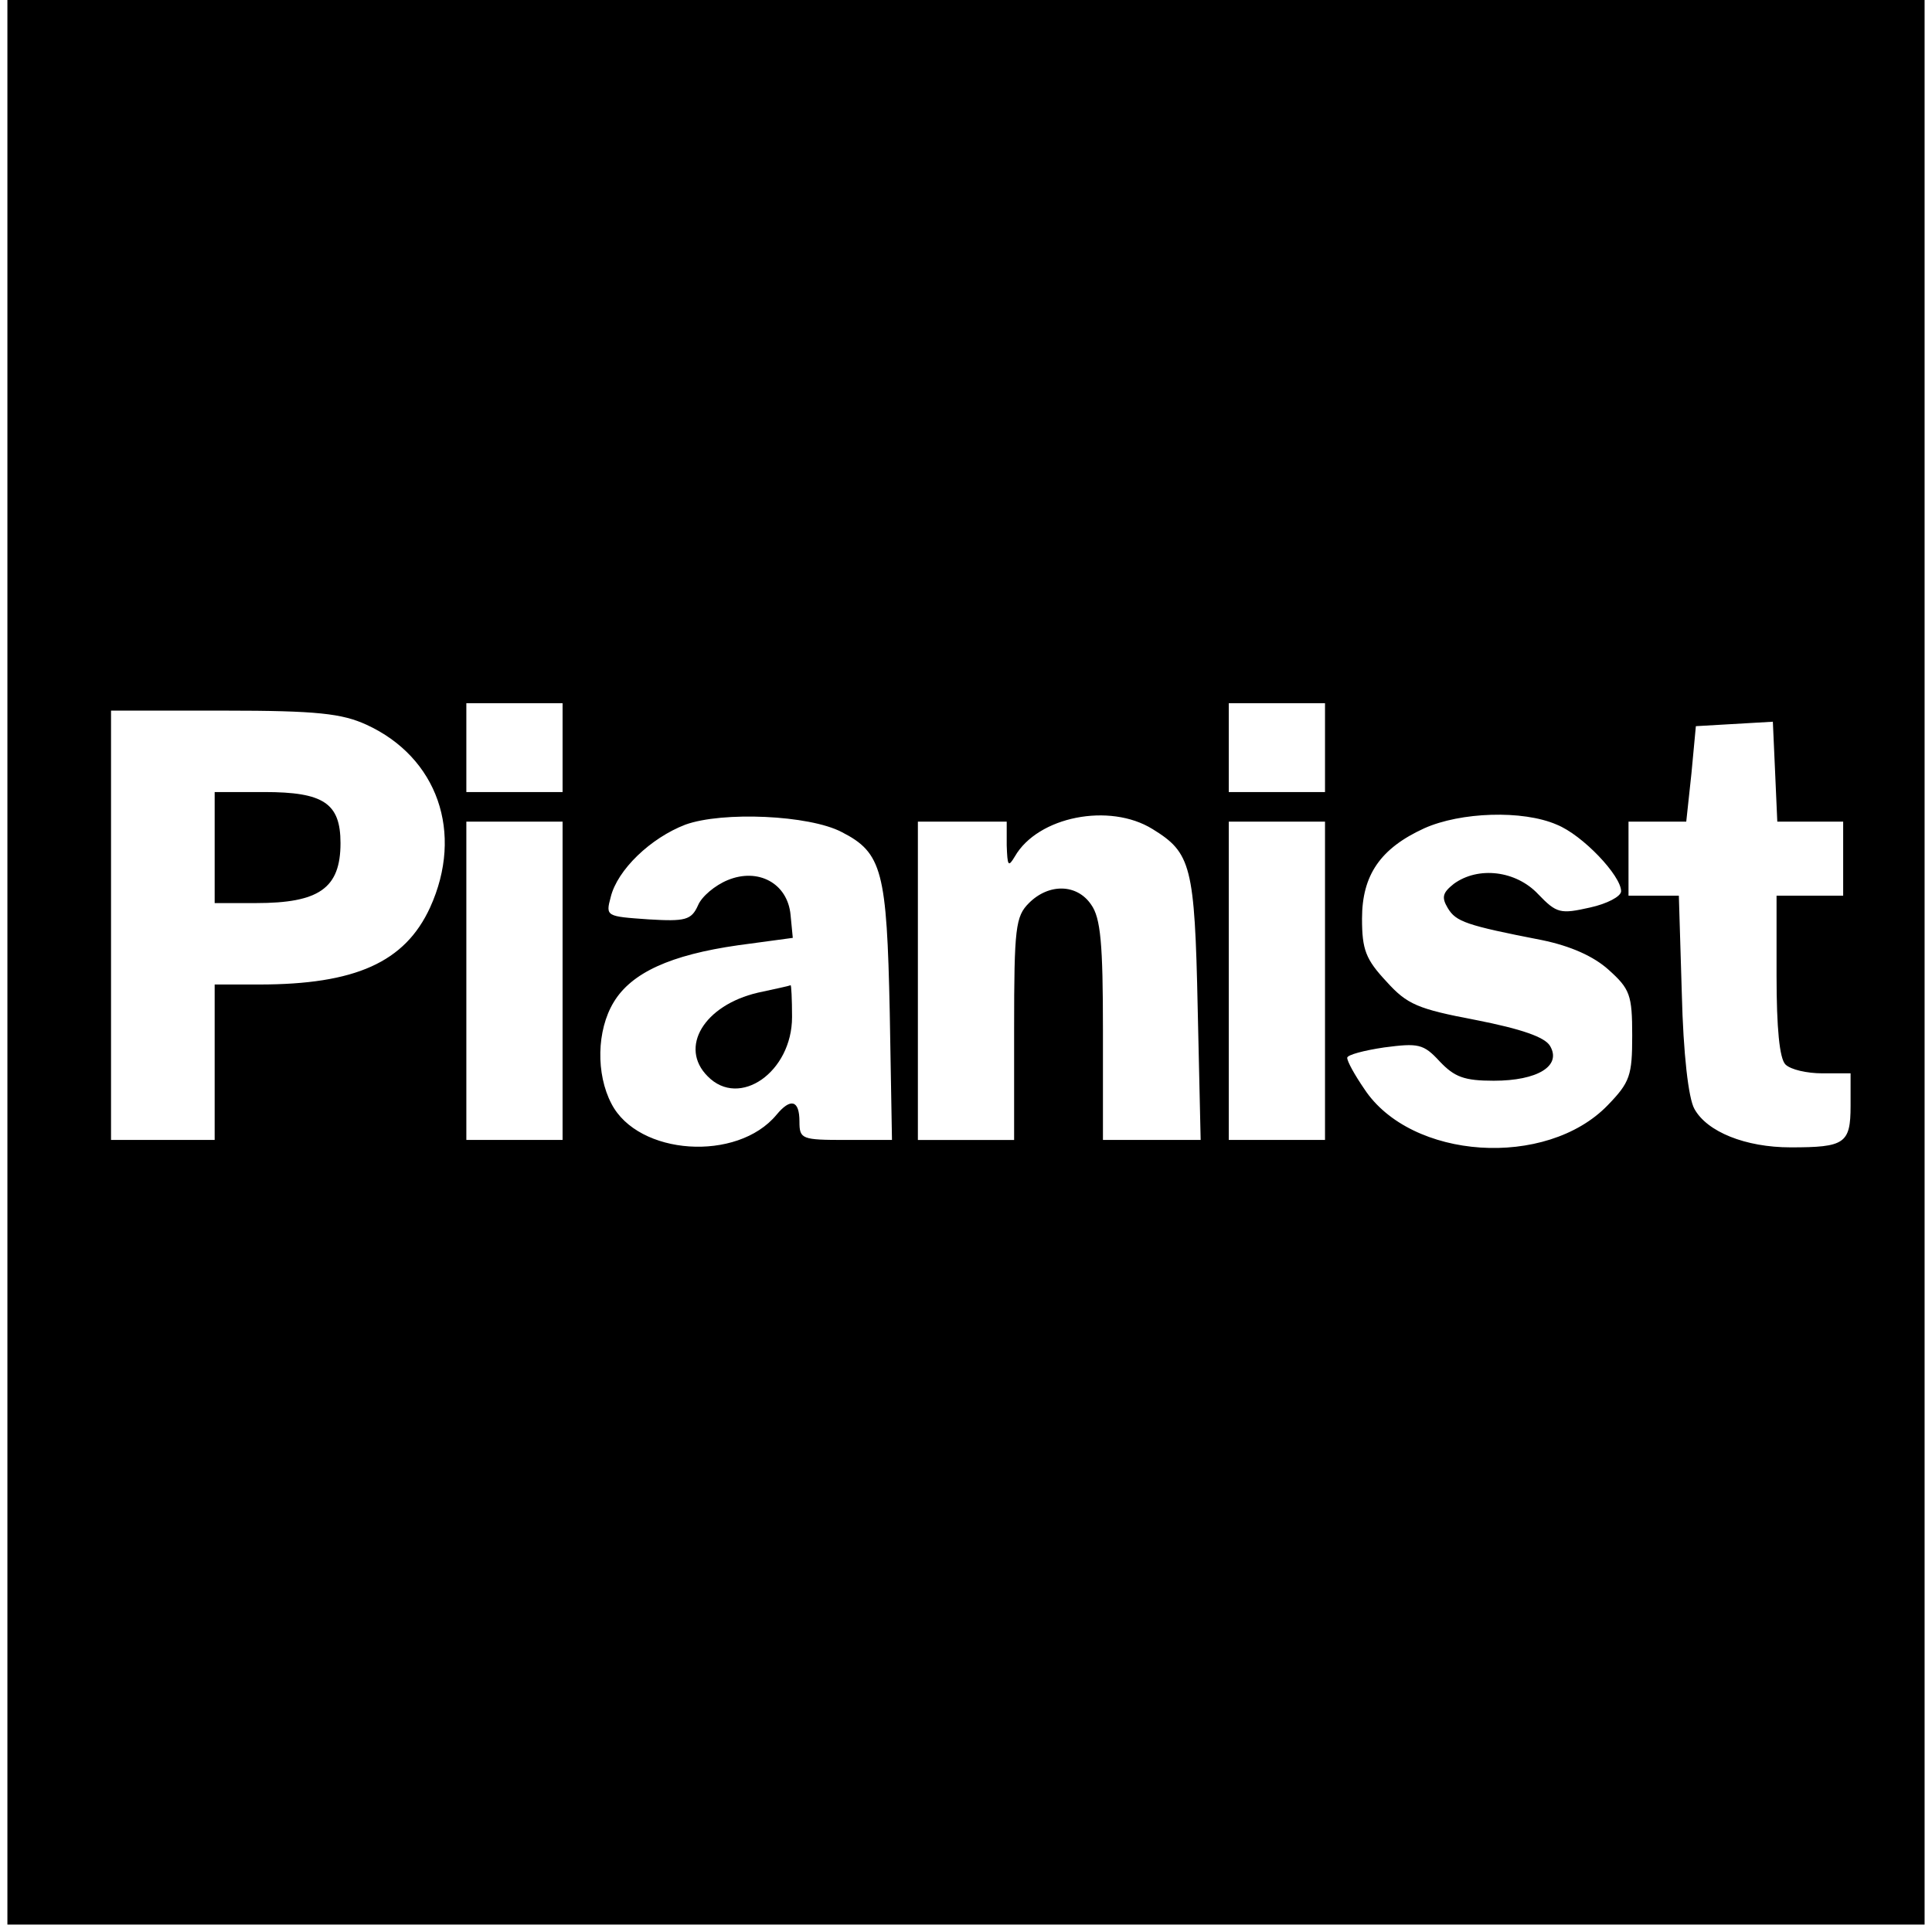 <?xml version="1.0" standalone="no"?>
<!DOCTYPE svg PUBLIC "-//W3C//DTD SVG 20010904//EN"
 "http://www.w3.org/TR/2001/REC-SVG-20010904/DTD/svg10.dtd">
<svg version="1.0" xmlns="http://www.w3.org/2000/svg"
 width="261pt" height="261pt" viewBox="0 0 261 261"
 preserveAspectRatio="xMidYMid meet">
<g transform="translate(0,261) scale(0.1,-0.1)"
fill="#000000" stroke="none">
<path d="M10 1310 l0 -1300 1295 0 1295 0 0 1300 0 1300 -1295 0 -1295 0 0
-1300z m750 290 l0 -60 -65 0 -65 0 0 60 0 60 65 0 65 0 0 -60z m1030 0 l0
-60 -65 0 -65 0 0 60 0 60 65 0 65 0 0 -60z m-1295 31 c96 -44 132 -146 86
-247 -34 -74 -101 -104 -231 -104 l-60 0 0 -105 0 -105 -70 0 -70 0 0 290 0
290 153 0 c126 0 159 -4 192 -19z m1950 -131 l45 0 0 -50 0 -50 -45 0 -45 0 0
-108 c0 -71 4 -112 12 -120 7 -7 29 -12 50 -12 l38 0 0 -44 c0 -51 -8 -56 -81
-56 -61 0 -113 21 -130 52 -8 14 -15 74 -17 156 l-4 132 -34 0 -34 0 0 50 0
50 39 0 39 0 7 65 6 64 52 3 52 3 3 -67 3 -68 44 0z m-1308 -14 c55 -28 61
-53 65 -244 l3 -172 -62 0 c-60 0 -63 1 -63 25 0 29 -12 32 -31 9 -53 -64
-187 -55 -223 15 -21 40 -20 99 3 137 24 40 77 64 168 77 l74 10 -3 31 c-4 43
-44 64 -85 47 -17 -7 -35 -22 -40 -34 -9 -20 -17 -22 -67 -19 -57 4 -58 4 -51
30 9 37 54 80 101 98 50 18 167 13 211 -10z m420 4 c52 -32 57 -49 61 -242 l4
-178 -66 0 -66 0 0 148 c0 117 -3 152 -16 170 -19 28 -57 29 -84 2 -18 -18
-20 -33 -20 -170 l0 -150 -65 0 -65 0 0 215 0 215 60 0 60 0 0 -32 c1 -28 2
-30 11 -15 31 54 128 73 186 37z m546 6 c35 -14 87 -69 87 -90 0 -7 -19 -17
-42 -22 -40 -9 -45 -8 -70 18 -30 32 -81 38 -114 14 -15 -12 -17 -18 -8 -33
11 -18 24 -23 127 -43 39 -8 70 -22 90 -40 29 -26 32 -34 32 -89 0 -54 -3 -63
-33 -94 -83 -86 -266 -74 -329 22 -13 19 -23 37 -23 42 0 4 23 10 50 14 46 6
53 5 75 -19 20 -21 33 -26 73 -26 59 0 92 20 76 47 -7 12 -39 23 -100 35 -79
15 -93 21 -121 52 -28 30 -33 43 -33 85 0 59 25 95 84 122 49 22 133 25 179 5z
m-1343 -211 l0 -215 -65 0 -65 0 0 215 0 215 65 0 65 0 0 -215z m1030 0 l0
-215 -65 0 -65 0 0 215 0 215 65 0 65 0 0 -215z"/>
<path d="M290 1465 l0 -75 56 0 c85 0 114 20 114 81 0 54 -23 69 -103 69 l-67
0 0 -75z"/>
<path d="M1024 1269 c-73 -17 -107 -74 -68 -113 43 -44 114 6 114 80 0 24 -1
44 -2 43 -2 -1 -21 -5 -44 -10z"/>
</g>
</svg>
